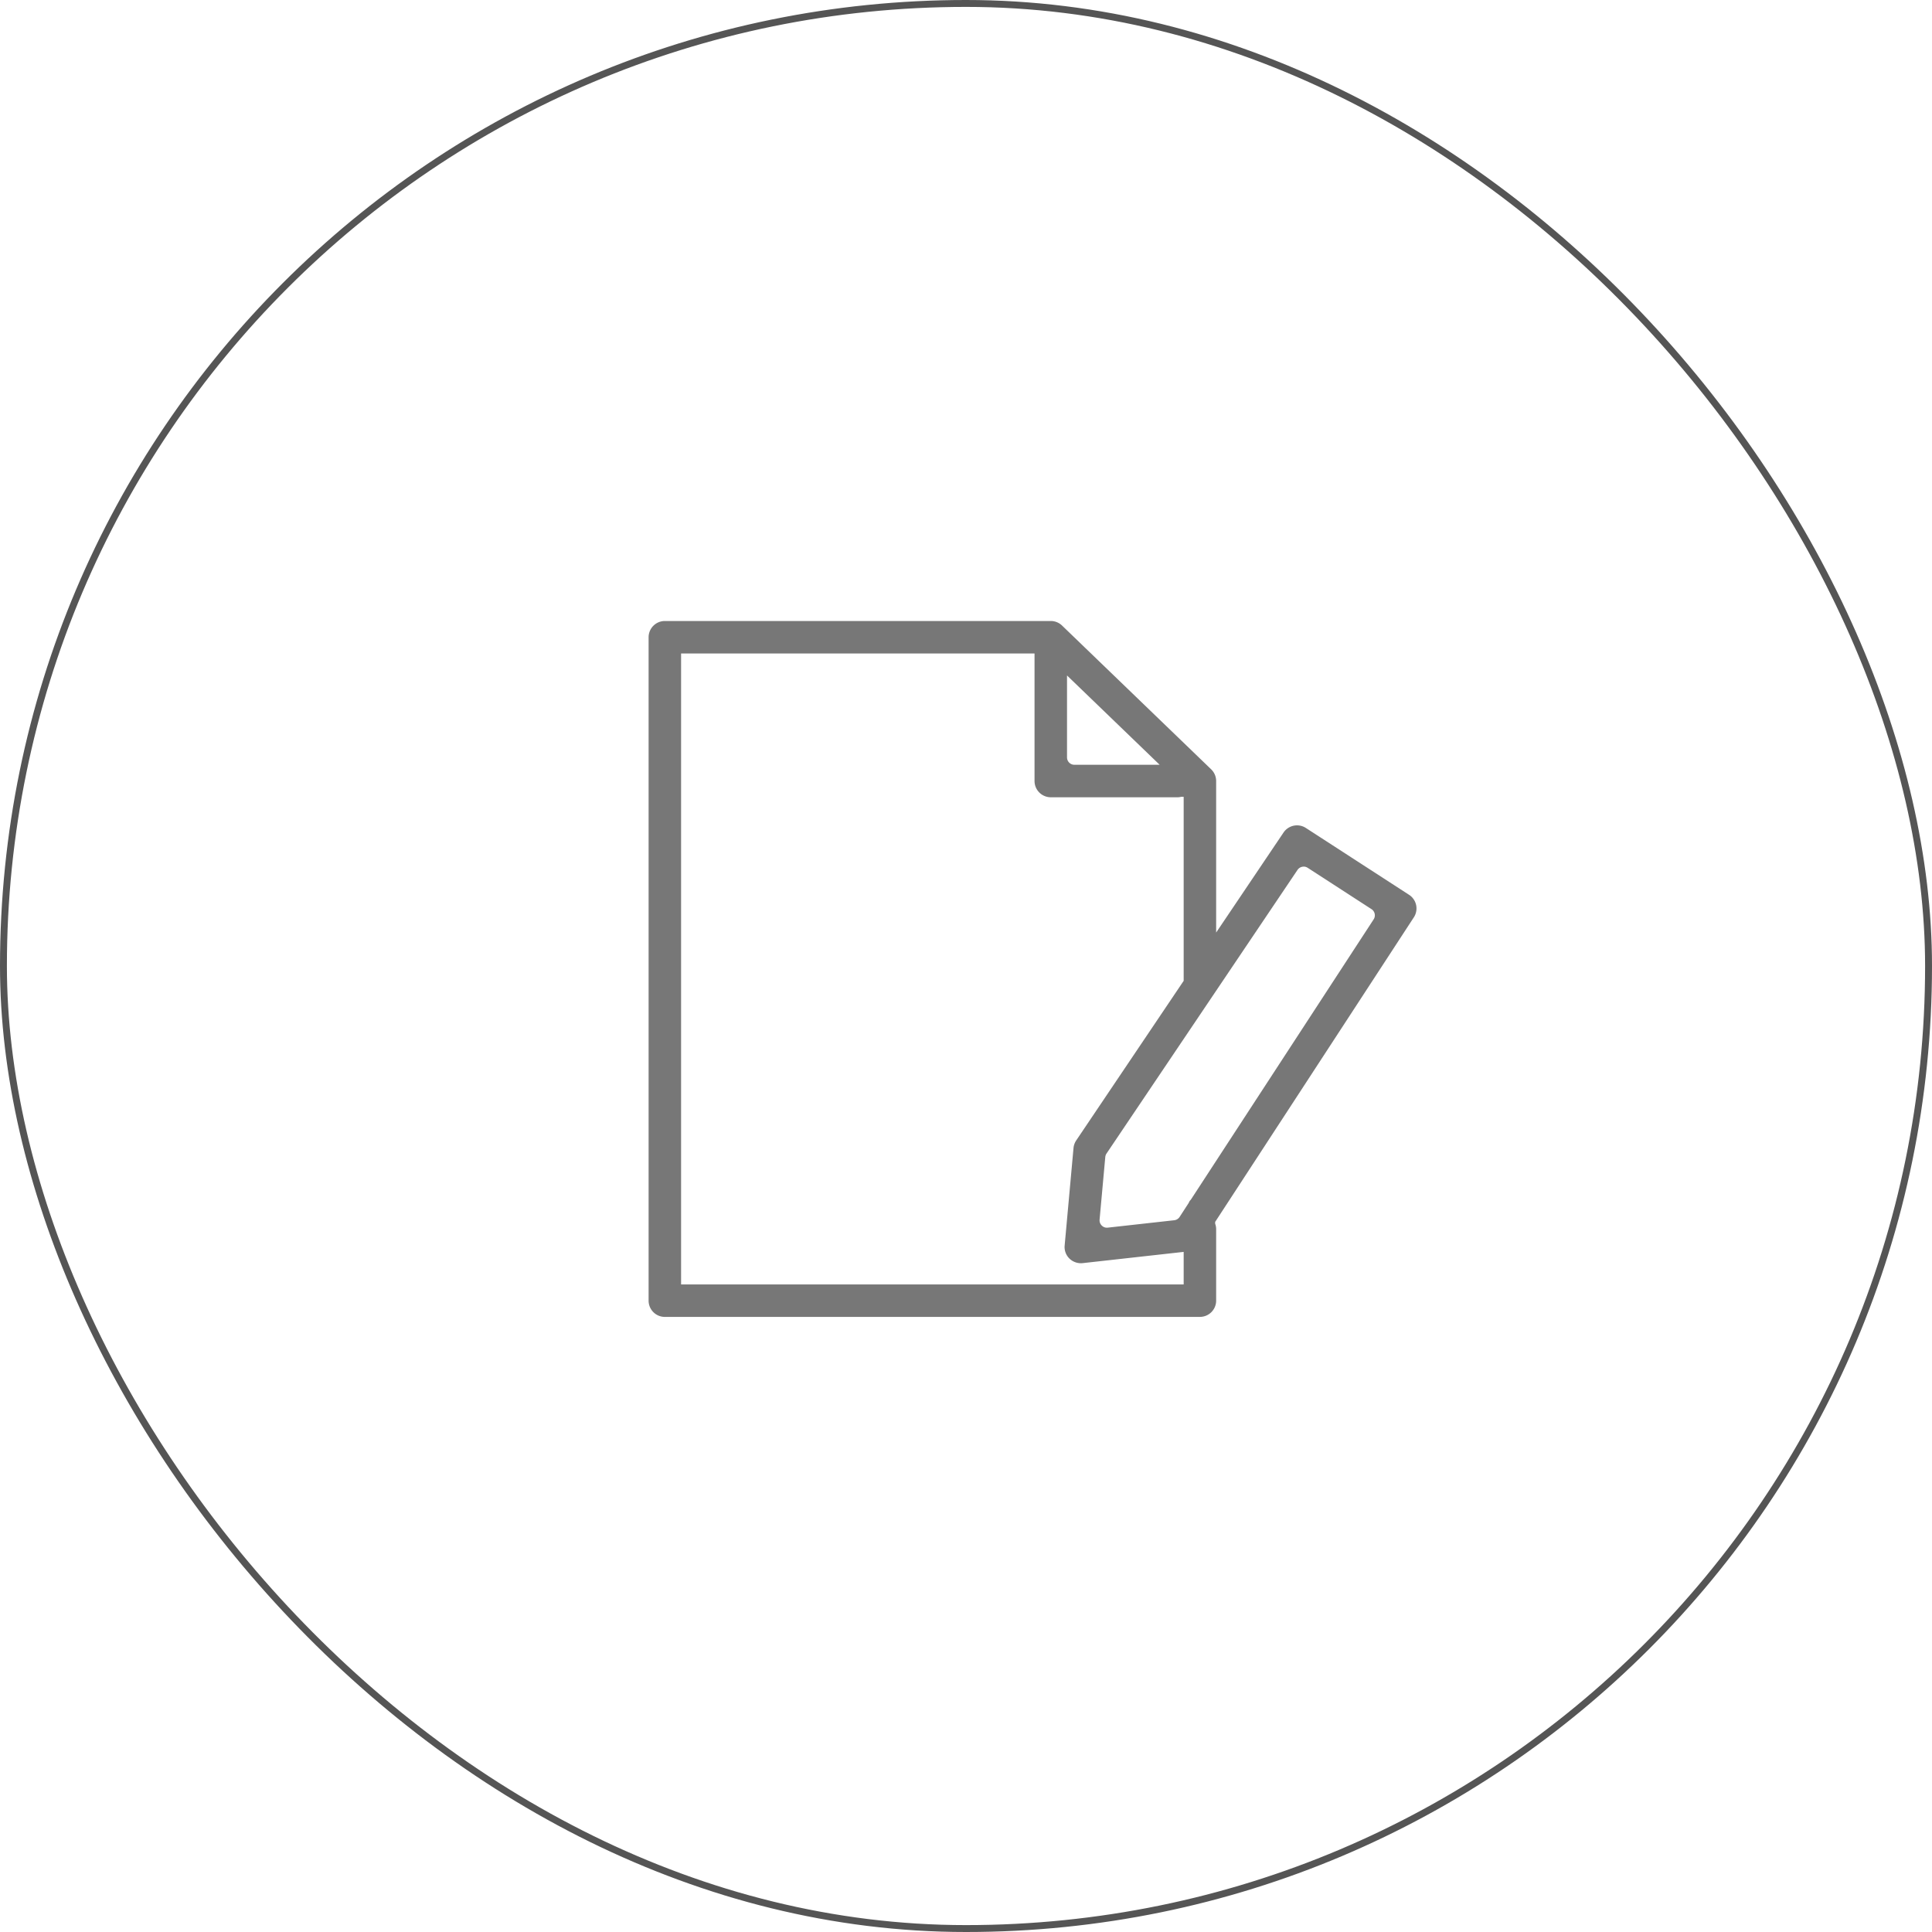 <svg xmlns="http://www.w3.org/2000/svg" xmlns:xlink="http://www.w3.org/1999/xlink" width="280" height="280" viewBox="0 0 280 280"><defs><clipPath id="a"><rect width="111.288" height="100.856" fill="#777"/></clipPath></defs><g transform="translate(-1002 -8586)"><g transform="translate(1002 8586)" fill="none" stroke="#555" stroke-width="1"><rect width="280" height="280" rx="140" stroke="none"/><rect x="0.5" y="0.5" width="279" height="279" rx="139.5" fill="none"/></g><g transform="translate(1096 8676)"><g transform="translate(0 0.001)" clip-path="url(#a)"><path d="M110.1,42.324a1.711,1.711,0,0,0-.5-2.372l-14.959-9.69a1.712,1.712,0,0,0-2.35.482L81.348,46.992V22.928a1.709,1.709,0,0,0-.524-1.234L59.211.857a1.709,1.709,0,0,0-1.188-.48H2.089A1.711,1.711,0,0,0,.377,2.089V98.238A1.712,1.712,0,0,0,2.089,99.95H79.637a1.712,1.712,0,0,0,1.712-1.712V87.887a1.717,1.717,0,0,0-.143-.681V86.63ZM59.735,6.118l15.66,15.1H61.447A1.711,1.711,0,0,1,59.735,19.5Zm18.19,84.334v6.075H3.8V3.8H56.31V22.928a1.713,1.713,0,0,0,1.713,1.712H76.385a1.581,1.581,0,0,0,.459-.07h1.081v21.4h0v6.107l-15.687,23.3a1.71,1.71,0,0,0-.284.8L60.667,90.3a1.711,1.711,0,0,0,1.894,1.856Zm.817-6.313h-.106v.16L77.23,86.455a1.707,1.707,0,0,1-1.244.766l-9.634,1.07a1.713,1.713,0,0,1-1.9-1.856l.825-9.075a1.723,1.723,0,0,1,.284-.8L93.251,35.447a1.714,1.714,0,0,1,2.352-.482l9.253,5.993a1.713,1.713,0,0,1,.5,2.372Z" transform="translate(0.264 0.264)" fill="#777"/><path d="M79.9,100.858H2.355A2.359,2.359,0,0,1,0,98.5V2.355A2.358,2.358,0,0,1,2.355,0H58.286a2.354,2.354,0,0,1,1.635.659L81.536,21.5a2.369,2.369,0,0,1,.718,1.695V45.153l9.767-14.5a2.361,2.361,0,0,1,3.233-.66l14.959,9.689a2.355,2.355,0,0,1,.693,3.262L82.111,87.087v.262a2.305,2.305,0,0,1,.143.8V98.5a2.359,2.359,0,0,1-2.353,2.355M2.355,1.285a1.07,1.07,0,0,0-1.07,1.07V98.5a1.07,1.07,0,0,0,1.07,1.07H79.9a1.071,1.071,0,0,0,1.07-1.07V88.154a1.06,1.06,0,0,0-.088-.422.621.621,0,0,1-.056-.259v-.579a.663.663,0,0,1,.1-.351l28.9-44.3a1.069,1.069,0,0,0-.315-1.484l-14.957-9.69a1.075,1.075,0,0,0-1.47.3L82.147,47.615a.643.643,0,0,1-1.176-.359V23.193a1.076,1.076,0,0,0-.328-.773L59.029,1.584a1.068,1.068,0,0,0-.744-.3ZM78.189,97.432H4.065a.642.642,0,0,1-.641-.641V4.067a.642.642,0,0,1,.641-.643H56.574a.642.642,0,0,1,.641.643V23.193a1.072,1.072,0,0,0,1.07,1.07H76.649a.9.9,0,0,0,.276-.044.675.675,0,0,1,.184-.026h1.08a.642.642,0,0,1,.641.641V52.344a.655.655,0,0,1-.109.359L63.033,76a1.075,1.075,0,0,0-.179.5L61.57,90.624a1.07,1.07,0,0,0,1.186,1.16l15.362-1.707a.643.643,0,0,1,.713.638v6.075a.642.642,0,0,1-.641.641M4.708,96.148H77.546V91.433L62.9,93.063a2.392,2.392,0,0,1-1.909-.662,2.336,2.336,0,0,1-.693-1.894l1.283-14.123a2.376,2.376,0,0,1,.39-1.1L77.546,52.15V25.476H77.2a2.18,2.18,0,0,1-.546.071H58.286a2.358,2.358,0,0,1-2.353-2.355V4.708H4.708Zm61.716-6.939a2.352,2.352,0,0,1-2.341-2.568l.825-9.075a2.342,2.342,0,0,1,.393-1.1L92.983,35.354a2.36,2.36,0,0,1,3.235-.66l9.251,5.993a2.352,2.352,0,0,1,.693,3.259L79.545,84.756a.768.768,0,0,1-.075.092.367.367,0,0,1-.031.068l-1.406,2.156a2.357,2.357,0,0,1-1.712,1.053L66.685,89.2c-.087.007-.174.012-.26.012M94.94,35.6a1.076,1.076,0,0,0-.892.471L66.365,77.18a1.07,1.07,0,0,0-.179.505l-.825,9.073a1.065,1.065,0,0,0,.318.861,1.034,1.034,0,0,0,.866.3l9.634-1.072a1.075,1.075,0,0,0,.779-.48L78.3,84.3a.921.921,0,0,1,.267-.407l26.512-40.651a1.068,1.068,0,0,0-.315-1.484l-9.251-5.993a1.07,1.07,0,0,0-.579-.17M79.006,84.405h0ZM75.659,22.122H61.711a2.358,2.358,0,0,1-2.355-2.353V6.383a.644.644,0,0,1,1.089-.463L76.1,21.02a.641.641,0,0,1-.446,1.1M60.641,7.894V19.769a1.07,1.07,0,0,0,1.07,1.069H74.066Z" transform="translate(0 -0.001)" fill="#777"/></g></g></g></svg>